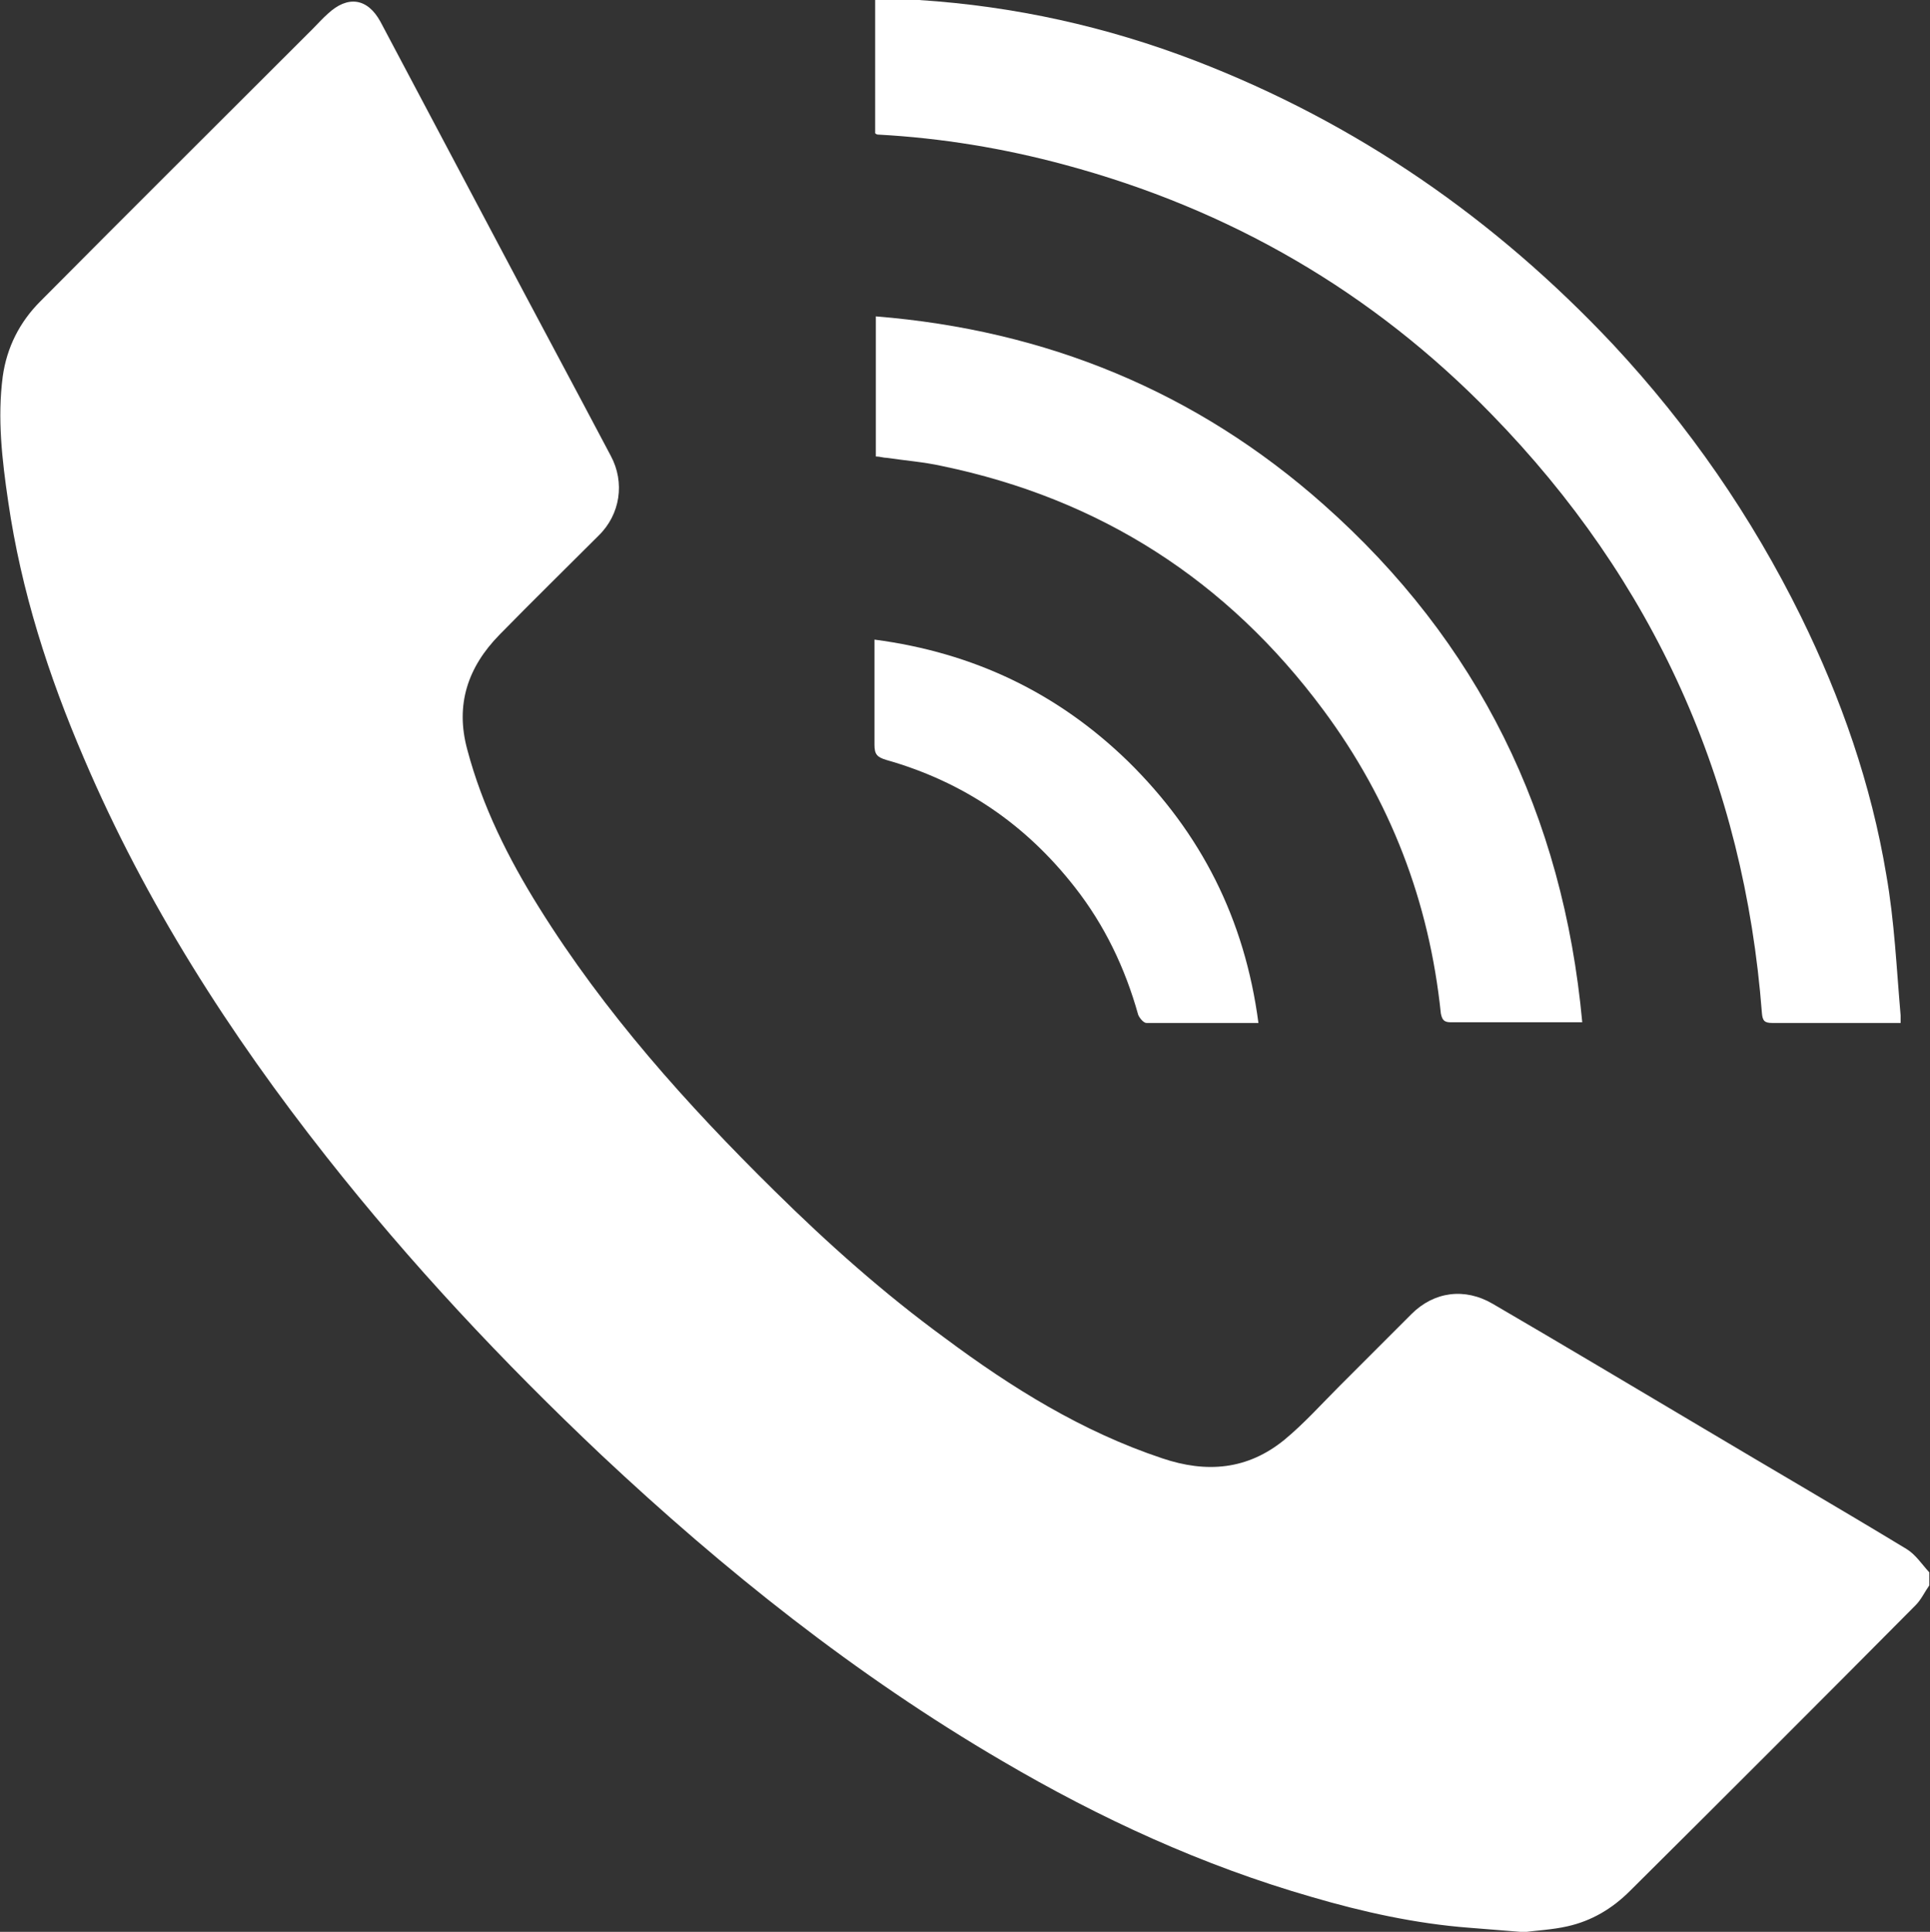 <?xml version="1.0" encoding="UTF-8"?><svg id="Capa_1" xmlns="http://www.w3.org/2000/svg" viewBox="0 0 28.25 28.27"><rect x="0" y="0" width="28.25" height="28.27" fill="#333333" stroke="none"/><defs><style>.cls-1{fill:#fff;}</style></defs><path class="cls-1" d="M22.25,28.27c-.25-.02-.5-.04-.75-.06-.78-.06-1.55-.23-2.3-.45-1.6-.46-3.1-1.15-4.53-1.99-2.14-1.25-4.07-2.79-5.87-4.48-1.44-1.36-2.79-2.8-4.02-4.36-1.42-1.8-2.65-3.72-3.55-5.83-.52-1.21-.92-2.45-1.11-3.76-.09-.61-.16-1.22-.08-1.83,.06-.43,.25-.8,.55-1.1C1.92,3.07,3.25,1.75,4.58,.42c.07-.07,.14-.15,.22-.22,.29-.27,.58-.23,.77,.12,.56,1.06,1.12,2.11,1.68,3.17,.56,1.06,1.13,2.12,1.69,3.18,.21,.39,.14,.86-.18,1.17-.48,.48-.97,.96-1.45,1.45-.46,.47-.65,1.02-.47,1.68,.22,.83,.6,1.59,1.05,2.31,.96,1.54,2.16,2.88,3.45,4.15,.78,.77,1.6,1.5,2.49,2.15,.98,.73,2.01,1.37,3.18,1.76,.65,.22,1.25,.17,1.79-.27,.29-.24,.54-.52,.81-.79,.35-.35,.7-.7,1.05-1.05,.33-.33,.78-.39,1.19-.15,1.03,.6,2.05,1.21,3.08,1.82,.99,.59,1.99,1.17,2.98,1.77,.13,.08,.22,.22,.33,.34v.19c-.07,.1-.12,.21-.2,.29-1.39,1.4-2.78,2.79-4.18,4.18-.26,.26-.56,.44-.92,.52-.22,.05-.45,.06-.68,.09h-.03Z"/><path class="cls-1" d="M27.83,14.97c-.23,0-.45,0-.68,0-.4,0-.81,0-1.21,0-.11,0-.14-.03-.15-.14-.26-3.4-1.58-6.33-3.96-8.77-1.74-1.79-3.83-3-6.25-3.65-.89-.24-1.8-.39-2.72-.44-.01,0-.03,0-.05-.02V0c.21,0,.43-.01,.64,0,1.4,.09,2.75,.39,4.05,.89,2.36,.91,4.38,2.31,6.11,4.15,1.11,1.19,2.03,2.52,2.75,3.98,.59,1.2,1.03,2.46,1.25,3.78,.12,.68,.15,1.37,.21,2.06,0,.03,0,.06,0,.11Z"/><path class="cls-1" d="M12.82,6.69v-2.06c2.49,.2,4.69,1.1,6.55,2.75,2.27,2.01,3.51,4.55,3.79,7.58-.18,0-.33,0-.48,0-.48,0-.96,0-1.44,0-.1,0-.13-.03-.15-.13-.17-1.64-.74-3.12-1.72-4.44-1.41-1.9-3.27-3.09-5.58-3.57-.27-.06-.54-.08-.81-.12-.05,0-.1-.02-.16-.02Z"/><path class="cls-1" d="M18.43,14.97c-.57,0-1.11,0-1.65,0-.04,0-.1-.07-.12-.12-.19-.68-.49-1.31-.93-1.87-.72-.92-1.63-1.54-2.76-1.86-.13-.04-.17-.08-.17-.22,0-.45,0-.9,0-1.35,0-.06,0-.11,0-.19,1.45,.19,2.68,.78,3.71,1.78,1.07,1.05,1.71,2.31,1.91,3.83Z"/></svg>